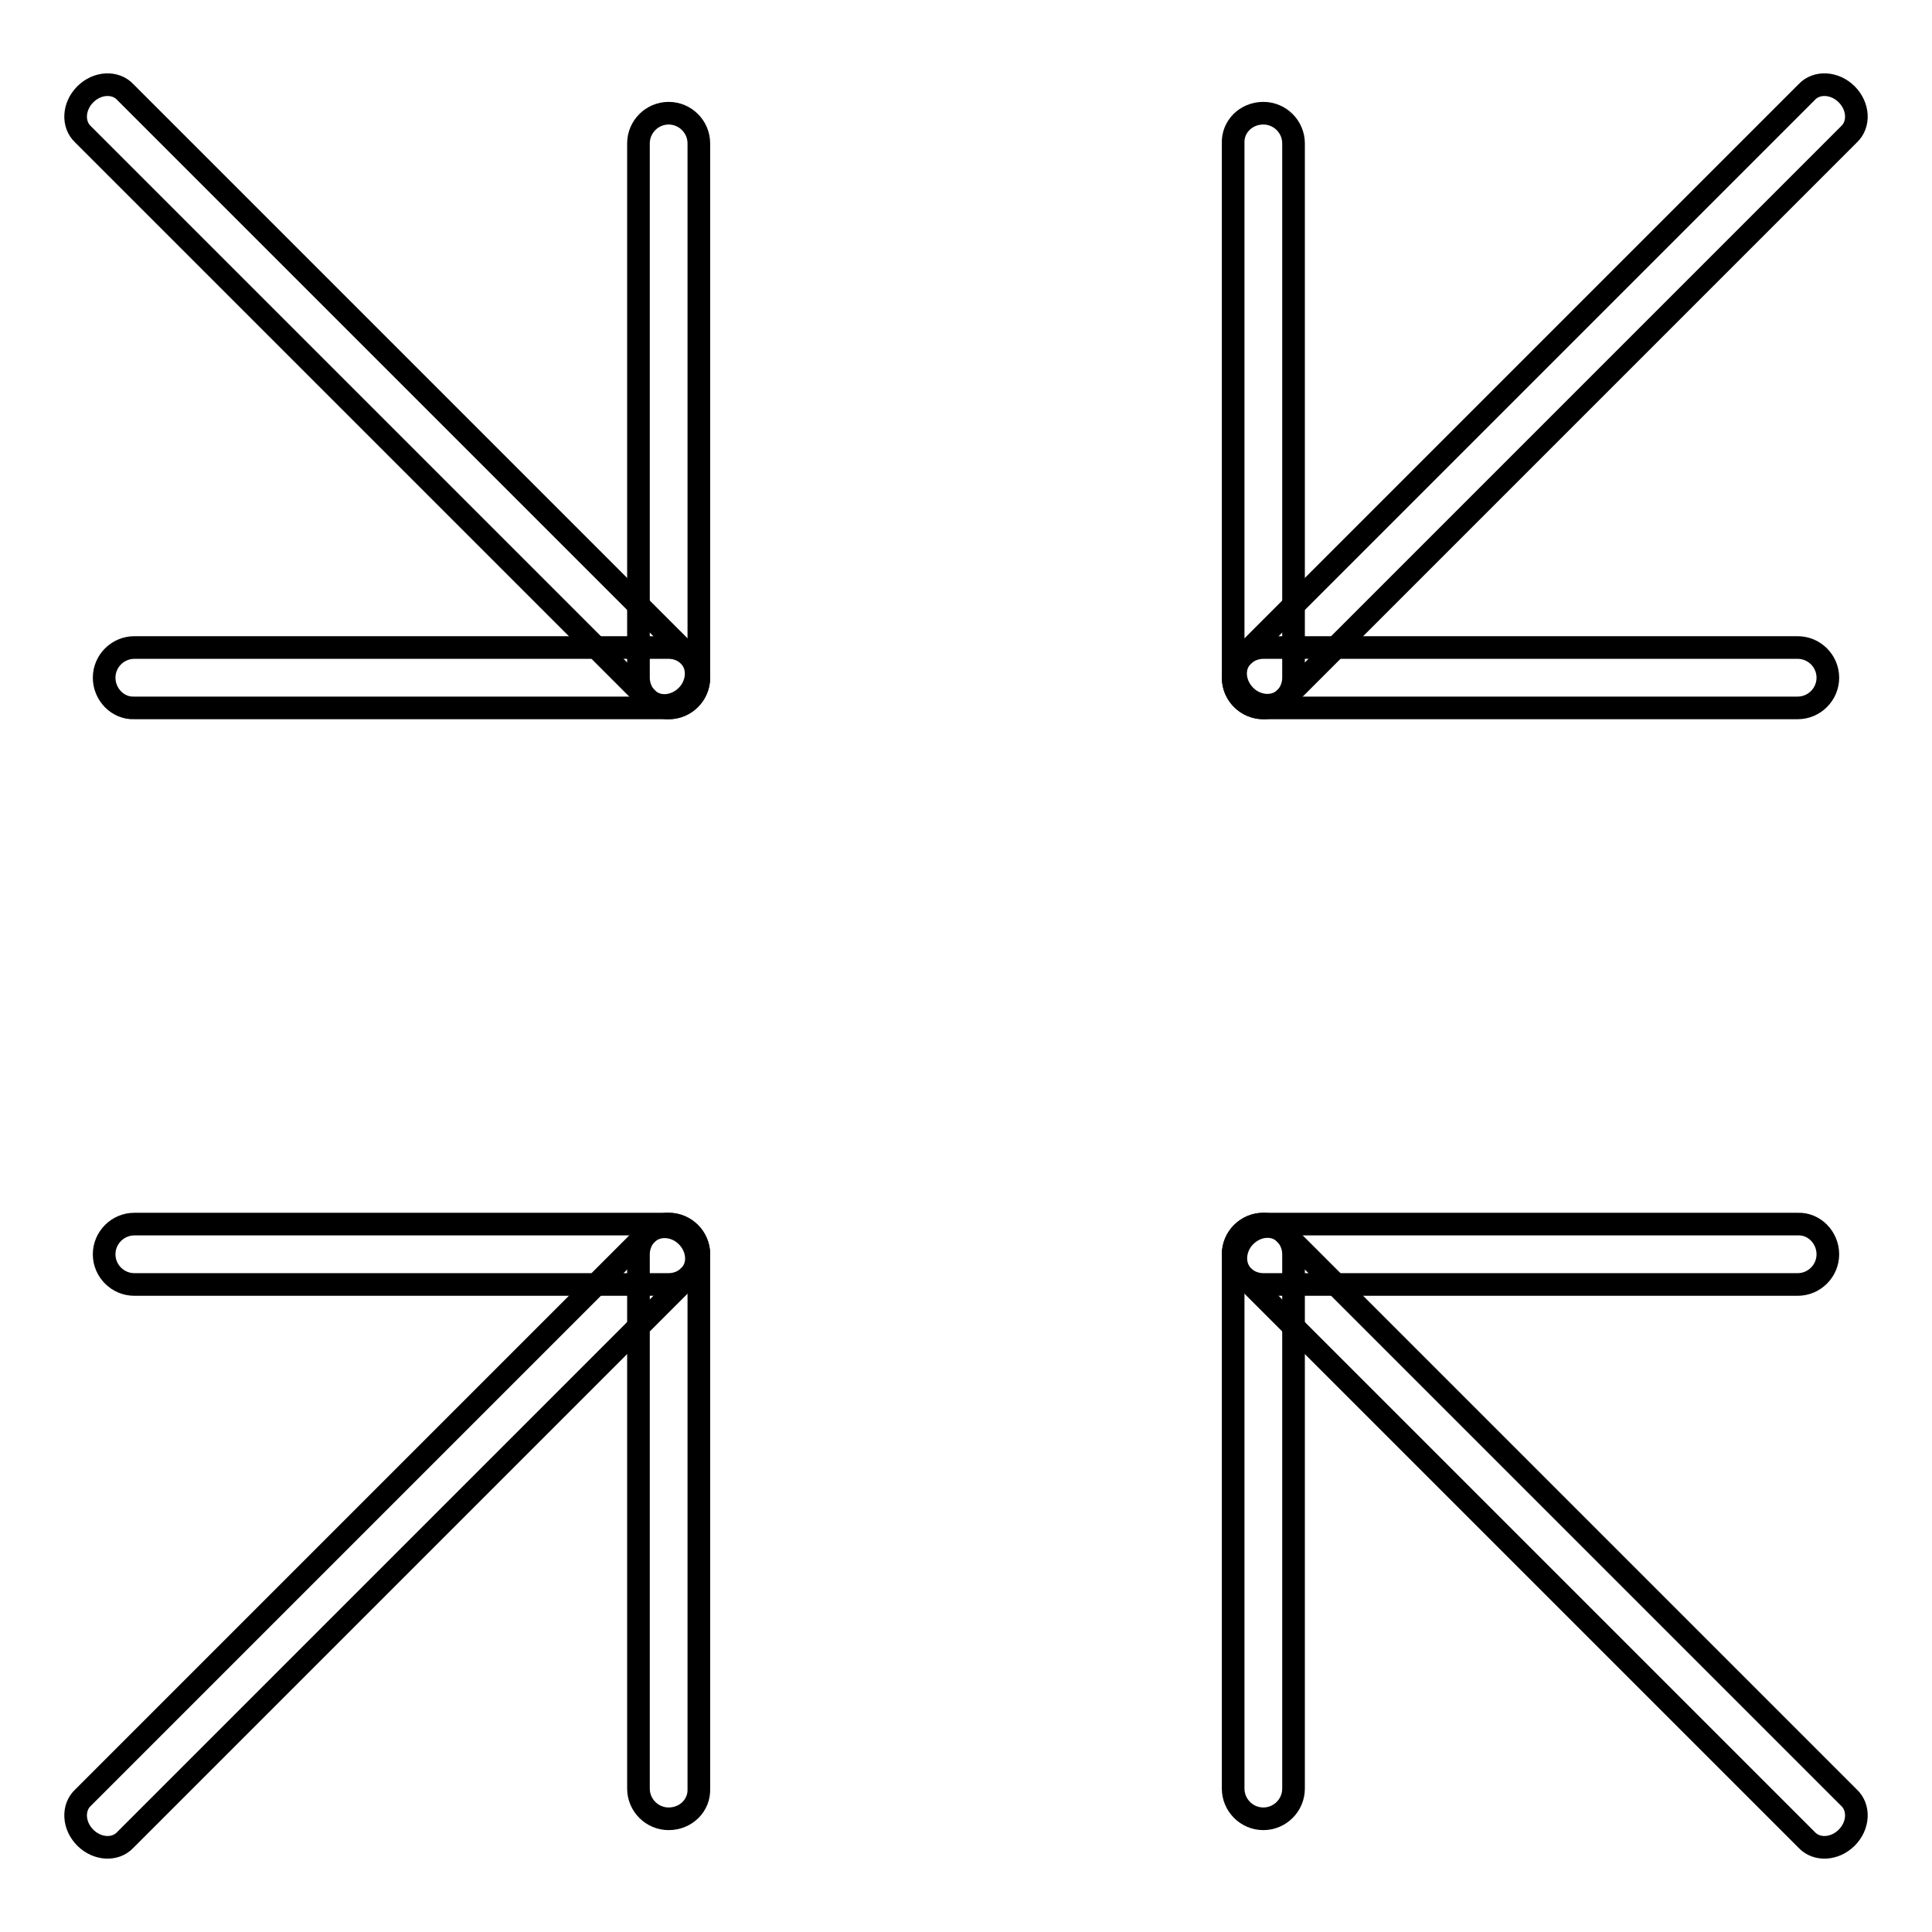 <?xml version="1.0" encoding="utf-8"?>
<!-- Svg Vector Icons : http://www.onlinewebfonts.com/icon -->
<!DOCTYPE svg PUBLIC "-//W3C//DTD SVG 1.1//EN" "http://www.w3.org/Graphics/SVG/1.1/DTD/svg11.dtd">
<svg version="1.1" xmlns="http://www.w3.org/2000/svg" xmlns:xlink="http://www.w3.org/1999/xlink" x="0px" y="0px" viewBox="0 0 256 256" enable-background="new 0 0 256 256" xml:space="preserve">
<g><g><path stroke-width="3" fill-opacity="0" stroke="#000000"  d="M13.8,89.8c0-2.2,1.8-4,4-4h70.8c2.2,0,4,1.8,4,4l0,0c0,2.2-1.8,4-4,4H17.8C15.6,93.9,13.8,92,13.8,89.8L13.8,89.8z"/><path stroke-width="3" fill-opacity="0" stroke="#000000"  d="M88.6,15c2.2,0,4,1.8,4,4v70.8c0,2.2-1.8,4-4,4l0,0c-2.2,0-4-1.8-4-4V19C84.6,16.8,86.4,15,88.6,15L88.6,15z"/><path stroke-width="3" fill-opacity="0" stroke="#000000"  d="M11.3,12.5c1.6-1.6,4-1.7,5.3-0.3l74.7,74.7c1.4,1.4,1.2,3.8-0.3,5.3l0,0c-1.6,1.6-4,1.7-5.3,0.3L11,17.8C9.6,16.5,9.7,14.1,11.3,12.5L11.3,12.5z"/><path stroke-width="3" fill-opacity="0" stroke="#000000"  d="M88.6,241c-2.2,0-4-1.8-4-4v-70.8c0-2.2,1.8-4,4-4l0,0c2.2,0,4,1.8,4,4V237C92.7,239.2,90.9,241,88.6,241L88.6,241z"/><path stroke-width="3" fill-opacity="0" stroke="#000000"  d="M13.8,166.2c0-2.2,1.8-4,4-4h70.8c2.2,0,4,1.8,4,4l0,0c0,2.2-1.8,4-4,4H17.8C15.6,170.2,13.8,168.4,13.8,166.2L13.8,166.2z"/><path stroke-width="3" fill-opacity="0" stroke="#000000"  d="M11.3,243.5c-1.6-1.6-1.7-4-0.3-5.3l74.7-74.7c1.4-1.4,3.8-1.2,5.3,0.3l0,0c1.6,1.6,1.7,4,0.3,5.3l-74.7,74.7C15.3,245.2,12.9,245.1,11.3,243.5L11.3,243.5z"/><path stroke-width="3" fill-opacity="0" stroke="#000000"  d="M242.2,166.2c0,2.2-1.8,4-4,4h-70.8c-2.2,0-4-1.8-4-4l0,0c0-2.2,1.8-4,4-4h70.8C240.4,162.1,242.2,164,242.2,166.2L242.2,166.2z"/><path stroke-width="3" fill-opacity="0" stroke="#000000"  d="M167.4,241c-2.2,0-4-1.8-4-4v-70.8c0-2.2,1.8-4,4-4l0,0c2.2,0,4,1.8,4,4V237C171.4,239.2,169.6,241,167.4,241L167.4,241z"/><path stroke-width="3" fill-opacity="0" stroke="#000000"  d="M244.7,243.5c-1.6,1.6-4,1.7-5.3,0.3l-74.7-74.7c-1.4-1.4-1.2-3.8,0.3-5.3l0,0c1.6-1.6,4-1.7,5.3-0.3l74.7,74.7C246.4,239.5,246.3,241.9,244.7,243.5L244.7,243.5z"/><path stroke-width="3" fill-opacity="0" stroke="#000000"  d="M167.4,15c2.2,0,4,1.8,4,4v70.8c0,2.2-1.8,4-4,4l0,0c-2.2,0-4-1.8-4-4V19C163.3,16.8,165.1,15,167.4,15L167.4,15z"/><path stroke-width="3" fill-opacity="0" stroke="#000000"  d="M242.2,89.8c0,2.2-1.8,4-4,4h-70.8c-2.2,0-4-1.8-4-4l0,0c0-2.2,1.8-4,4-4h70.8C240.4,85.8,242.2,87.6,242.2,89.8L242.2,89.8z"/><path stroke-width="3" fill-opacity="0" stroke="#000000"  d="M244.7,12.5c1.6,1.6,1.7,4,0.3,5.3l-74.7,74.7c-1.4,1.4-3.8,1.2-5.3-0.3l0,0c-1.6-1.6-1.7-4-0.3-5.3l74.7-74.7C240.7,10.8,243.1,10.9,244.7,12.5L244.7,12.5z"/></g></g>
</svg>
